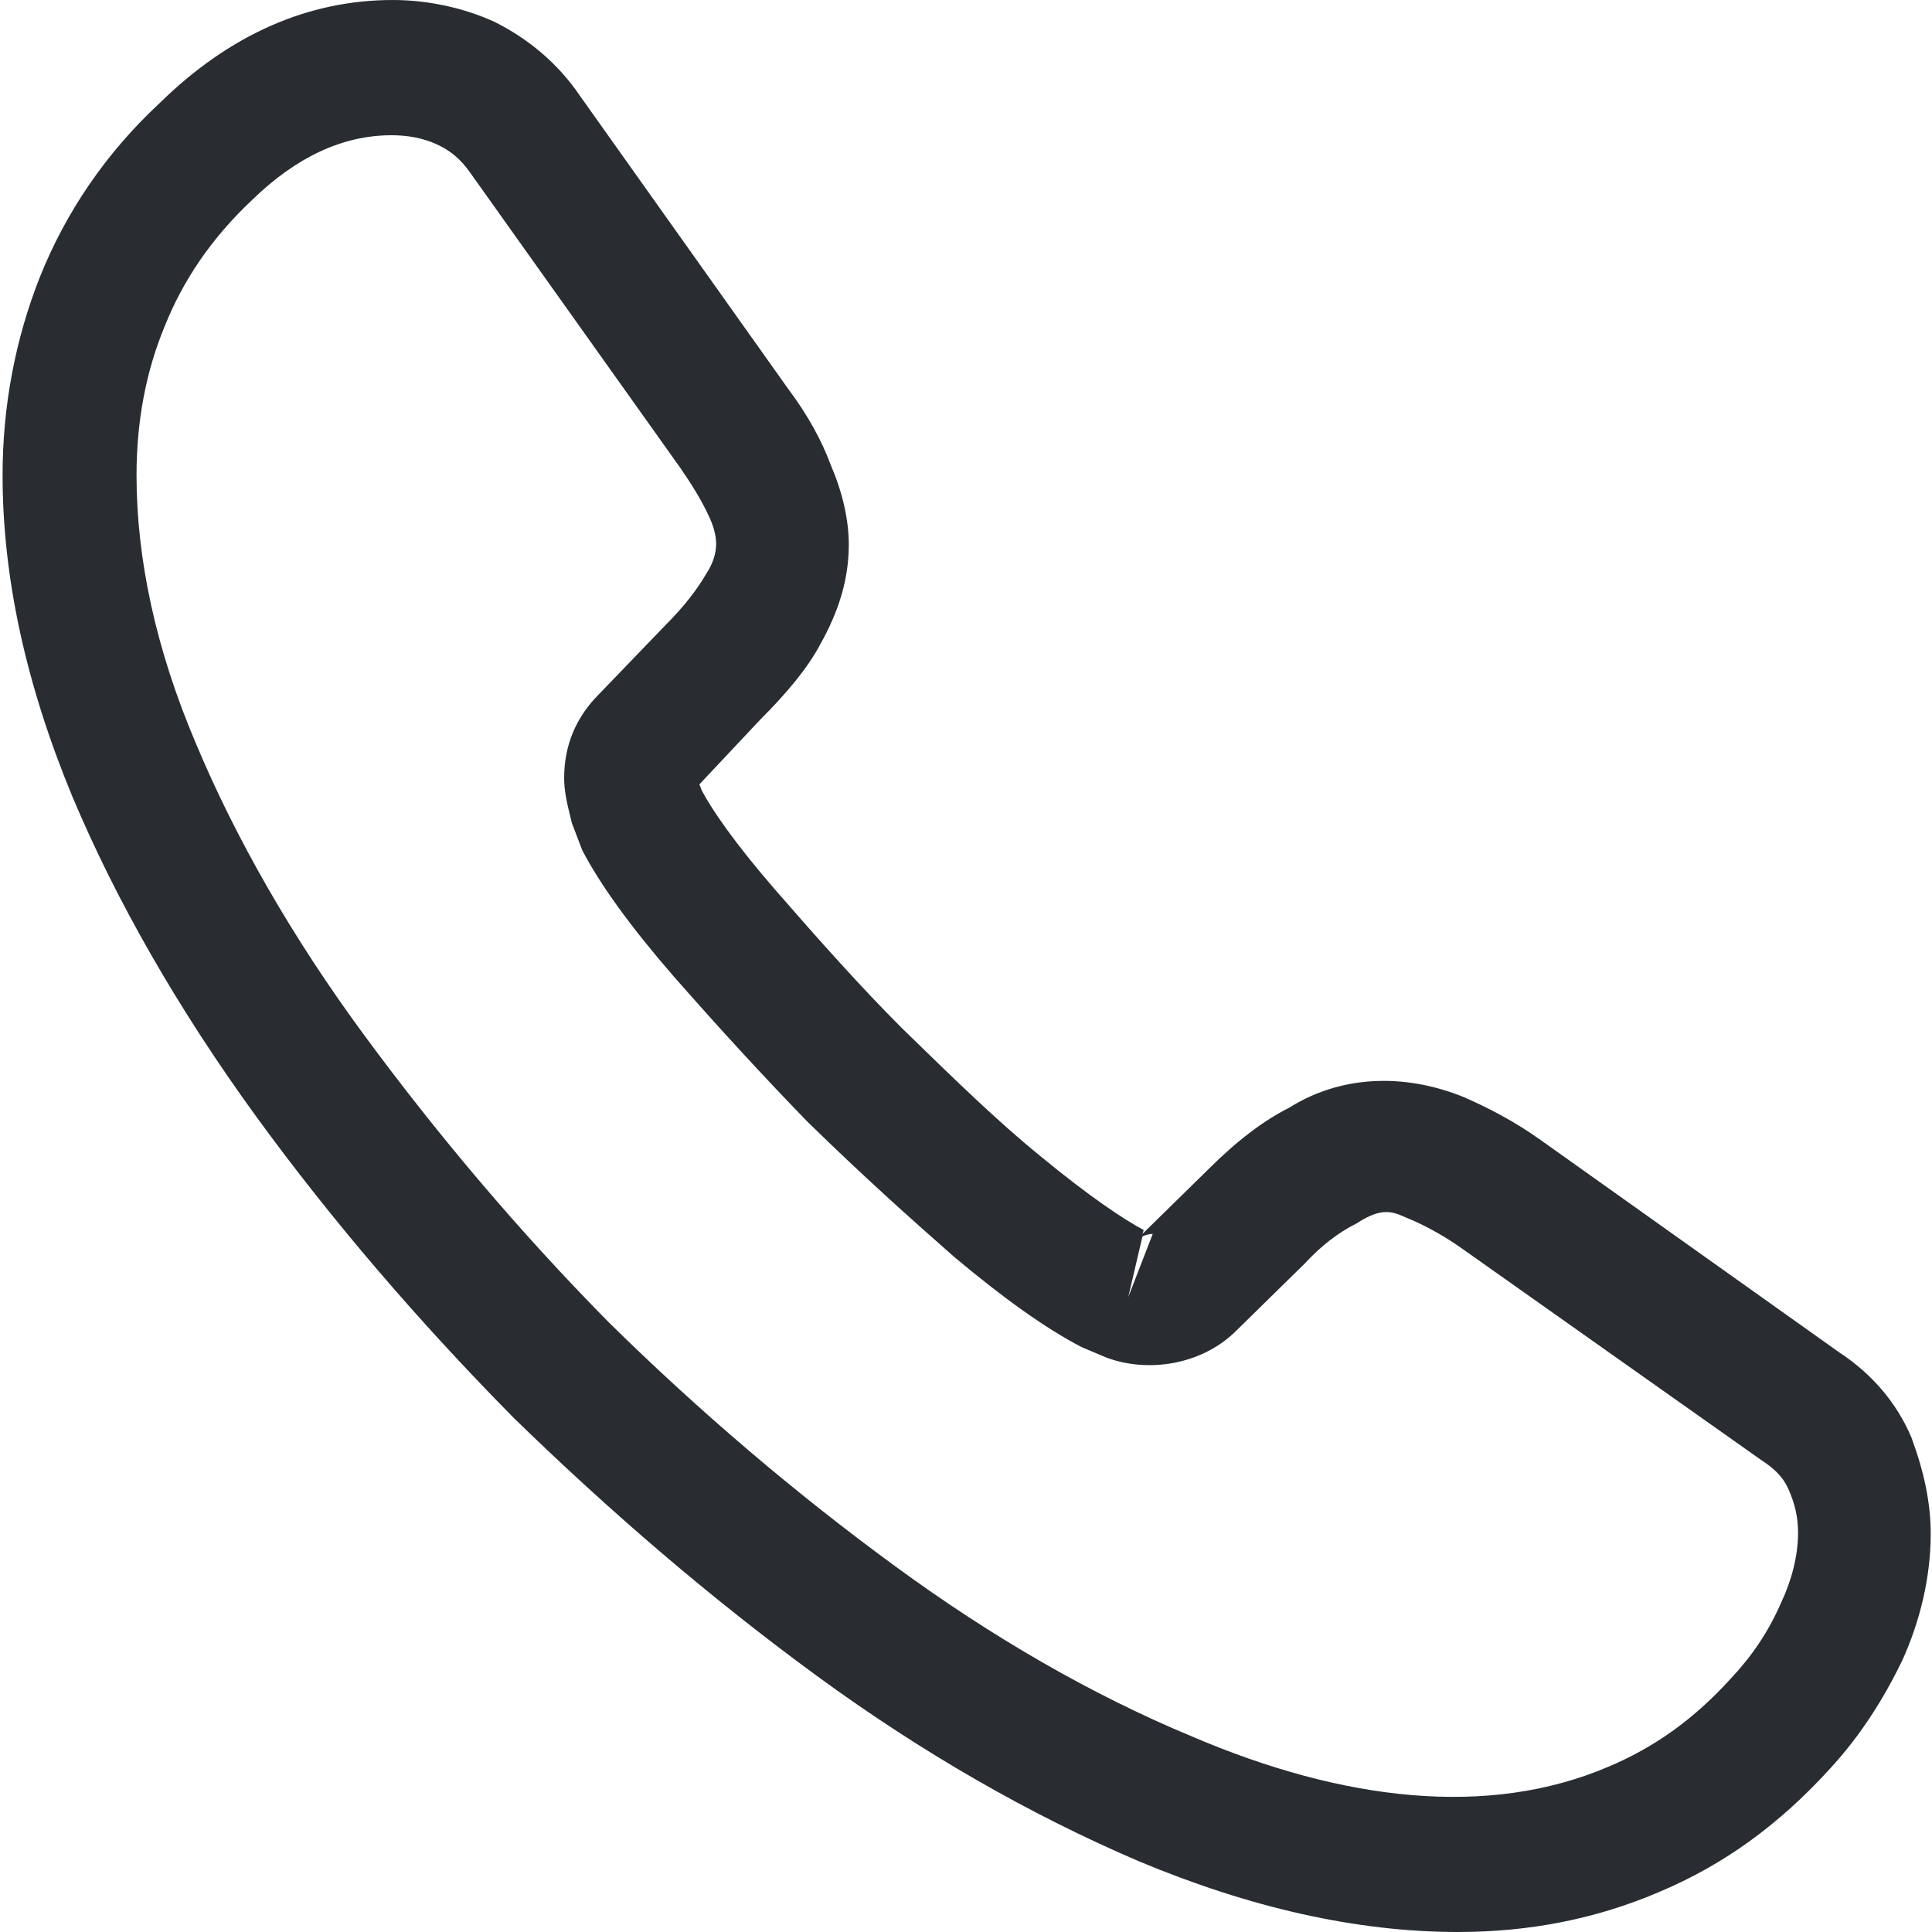 <?xml version="1.0" encoding="utf-8"?>
<!-- Generator: Adobe Illustrator 27.9.0, SVG Export Plug-In . SVG Version: 6.00 Build 0)  -->
<svg version="1.1" id="Layer_1" xmlns="http://www.w3.org/2000/svg" xmlns:xlink="http://www.w3.org/1999/xlink" x="0px" y="0px"
	 viewBox="0 0 150 150" style="enable-background:new 0 0 150 150;" xml:space="preserve">
<style type="text/css">
	.st0{fill:#292D32;}
</style>
<path class="st0" d="M113.2,150c-7.9,0-16.2-1.9-24.8-5.5c-8.4-3.6-16.8-8.4-25-14.4c-8.2-6-16-12.7-23.5-20
	c-7.4-7.5-14.1-15.3-20-23.4C13.8,78.3,9,69.9,5.6,61.8c-3.6-8.7-5.4-17-5.4-24.9c0-5.4,1-10.6,2.9-15.4c2-5,5.1-9.6,9.3-13.5
	c5.4-5.3,11.5-8,18.1-8c2.7,0,5.5,0.6,7.9,1.7C41,3,43.3,4.9,45,7.4l16.2,22.8c1.5,2,2.6,4,3.3,5.9c0.9,2.1,1.4,4.2,1.4,6.2
	c0,2.7-0.8,5.2-2.2,7.7c-1,1.9-2.7,3.9-4.7,5.9l-4.7,5c0.1,0.2,0.1,0.3,0.2,0.5c0.8,1.5,2.5,4,5.7,7.7c3.4,3.9,6.6,7.5,9.8,10.7
	c4.1,4,7.5,7.3,10.7,9.9c4,3.3,6.6,5,8.1,5.8l-0.1,0.3l5.1-5c2.2-2.2,4.3-3.8,6.3-4.8c3.8-2.4,8.7-2.8,13.6-0.8
	c1.8,0.8,3.8,1.8,5.9,3.3l23.2,16.5c2.6,1.7,4.5,4,5.6,6.6c1,2.7,1.5,5.1,1.5,7.5c0,3.3-0.8,6.7-2.2,9.8c-1.5,3.1-3.3,5.9-5.6,8.4
	c-4,4.4-8.3,7.5-13.3,9.6C123.9,149,118.7,150,113.2,150z M30.4,10.5c-3.8,0-7.4,1.7-10.8,5c-3.2,3-5.4,6.3-6.8,9.8
	c-1.5,3.6-2.2,7.5-2.2,11.6c0,6.5,1.5,13.5,4.6,20.8c3.1,7.4,7.5,15.1,13.1,22.7s11.9,15.1,18.9,22.2c7,6.9,14.5,13.3,22.3,19
	c7.5,5.5,15.3,10,23,13.2c11.9,5.1,23.1,6.3,32.3,2.4c3.6-1.5,6.7-3.7,9.6-6.9c1.6-1.7,2.9-3.6,3.9-5.9c0.8-1.7,1.3-3.6,1.3-5.4
	c0-1.1-0.2-2.2-0.8-3.5c-0.2-0.4-0.6-1.2-2-2.1L113.6,97c-1.4-1-2.7-1.7-3.8-2.2c-1.5-0.6-2.2-1.3-4.5,0.2c-1.4,0.7-2.7,1.7-4,3.1
	l-5.3,5.2c-2.7,2.7-6.9,3.3-10.1,2.1l-1.9-0.8c-2.9-1.5-6.2-3.9-9.9-7c-3.3-2.9-7-6.2-11.4-10.5c-3.4-3.5-6.8-7.2-10.4-11.3
	c-3.3-3.8-5.7-7.1-7.1-9.8l-0.8-2.1c-0.4-1.6-0.6-2.5-0.6-3.5c0-2.5,0.9-4.7,2.7-6.5l5.2-5.4c1.4-1.4,2.4-2.7,3.1-3.9
	c0.6-0.9,0.8-1.7,0.8-2.4c0-0.6-0.2-1.4-0.6-2.2c-0.5-1.1-1.3-2.4-2.2-3.7L36.5,13.4c-0.7-1-1.5-1.7-2.6-2.2
	C32.8,10.7,31.6,10.5,30.4,10.5z M88.7,96l-1.1,4.7l1.9-4.9C89.2,95.8,88.9,95.9,88.7,96z"/>
</svg>
